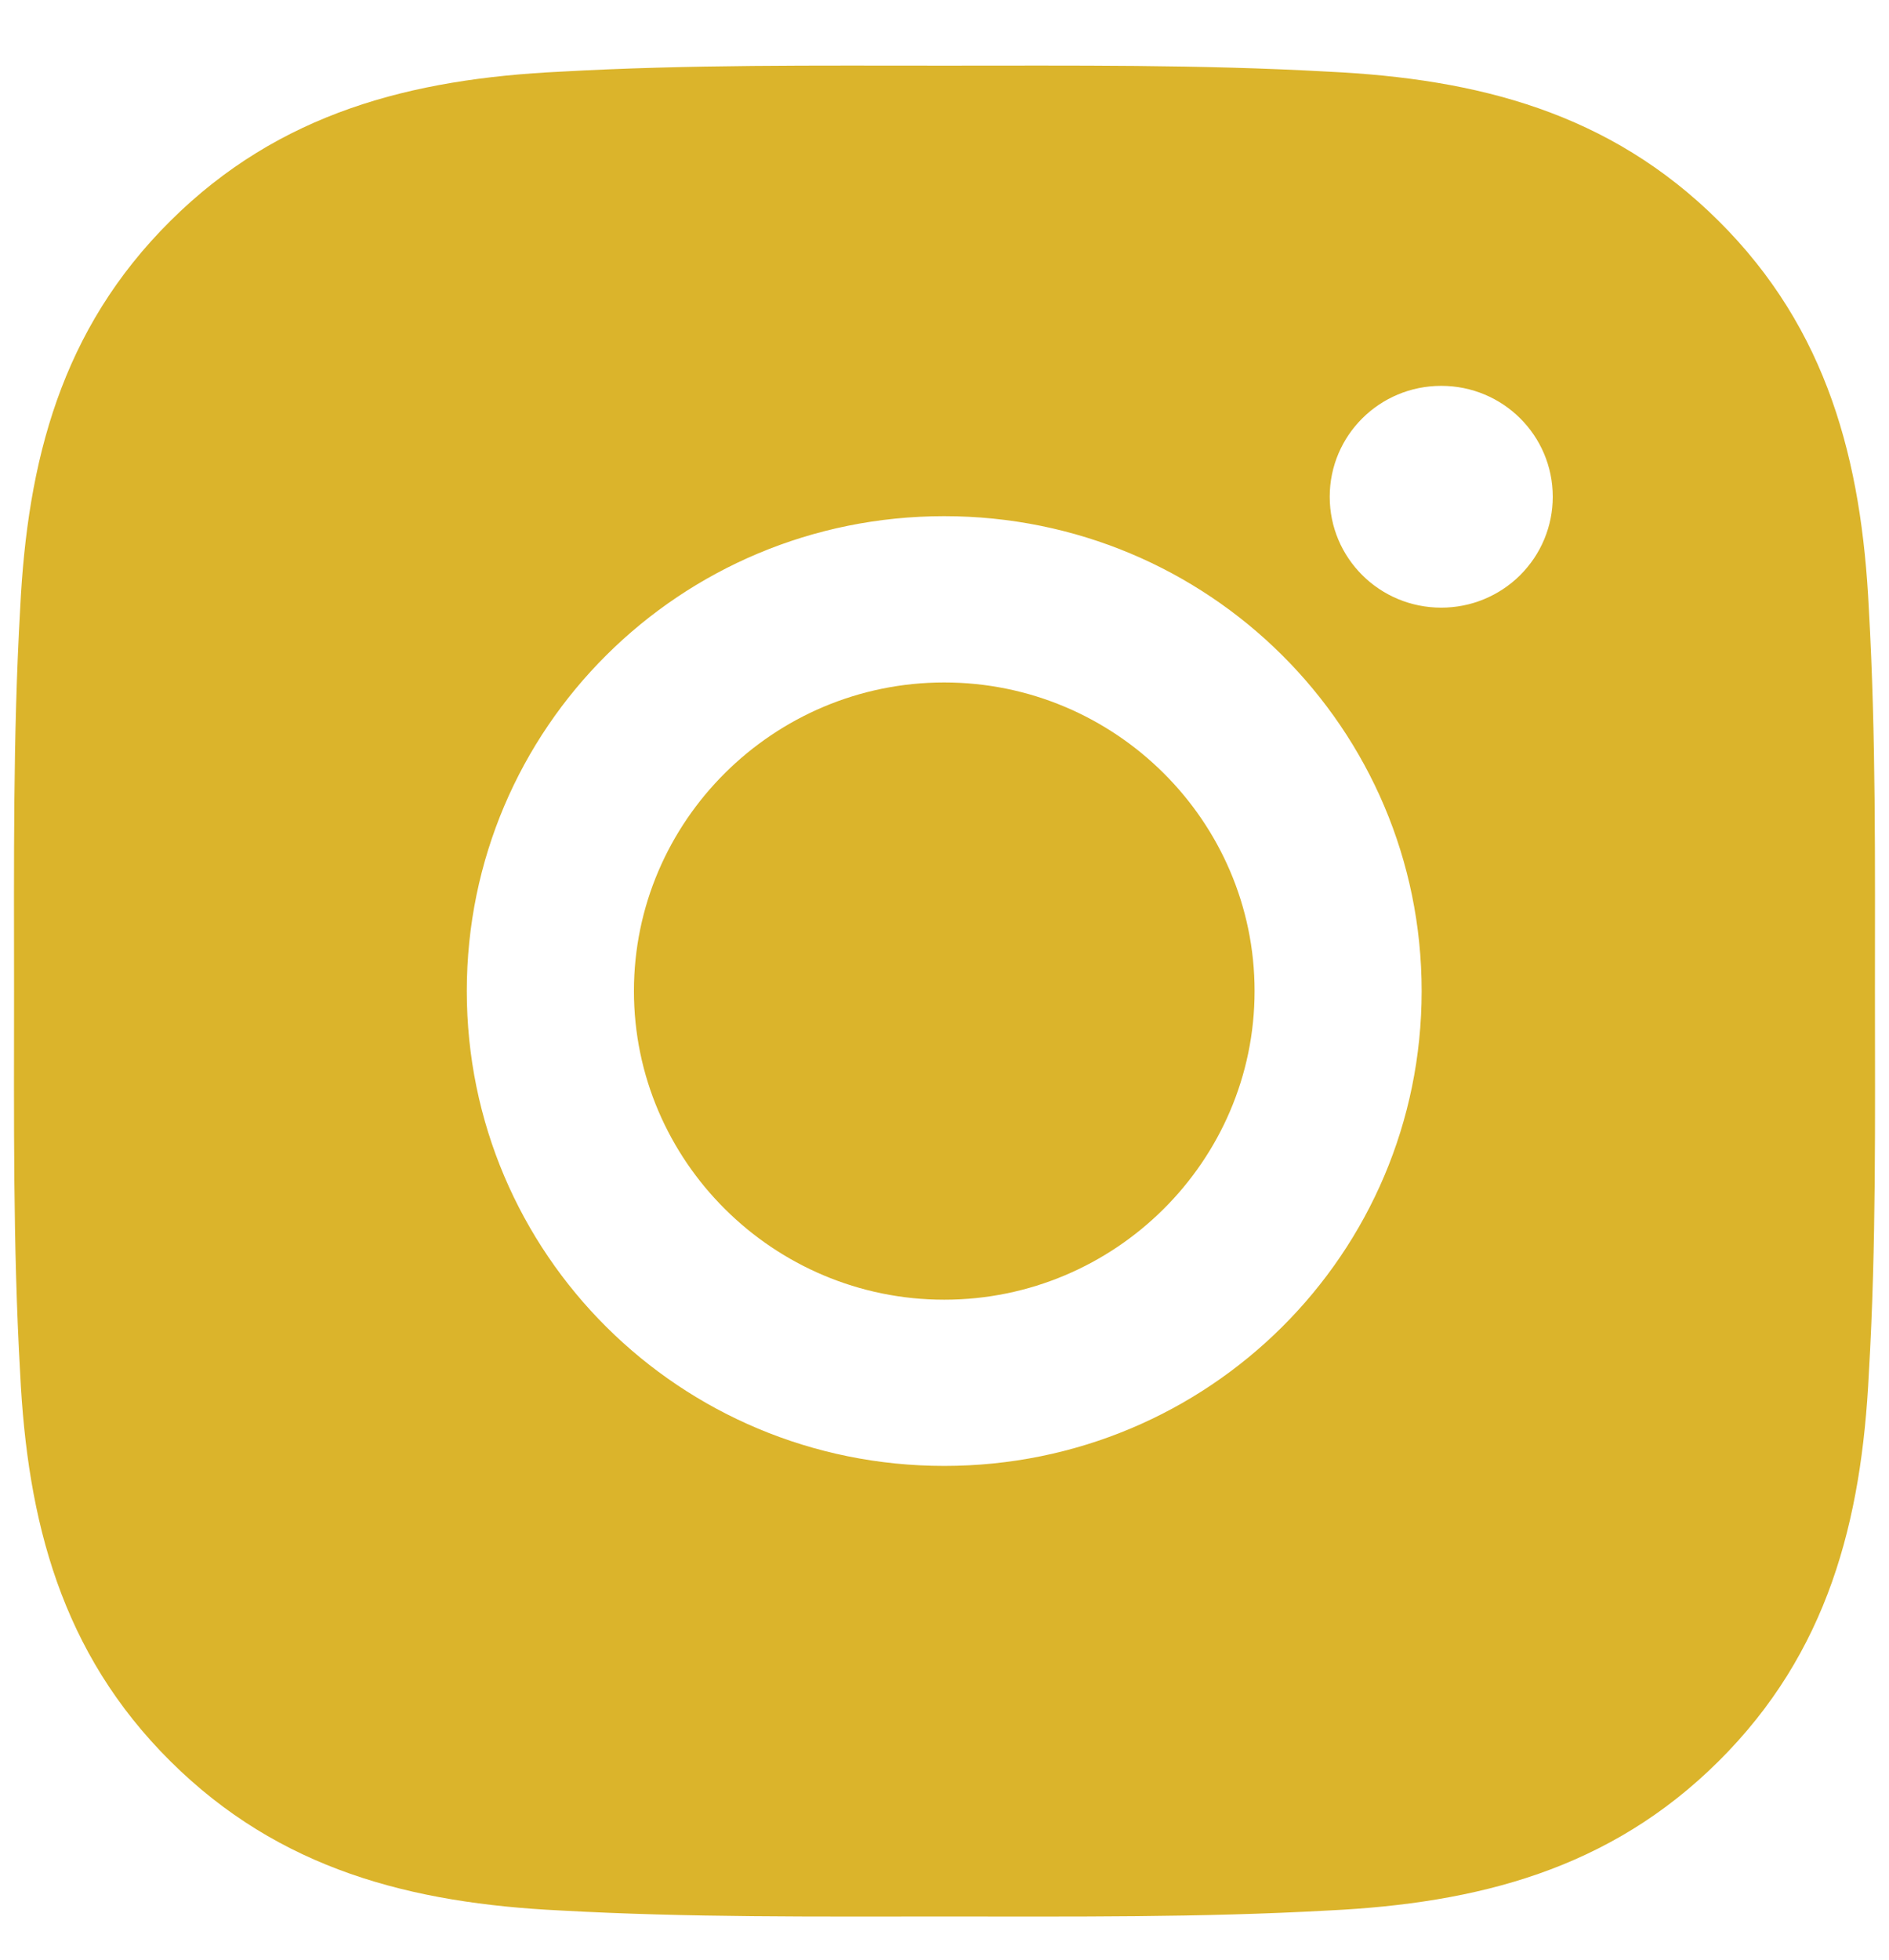 <svg width="27" height="28" viewBox="0 0 27 28" fill="none" xmlns="http://www.w3.org/2000/svg">
<path d="M13.496 9.751C11.054 9.751 9.061 11.732 9.061 14.16C9.061 16.589 11.054 18.57 13.496 18.57C15.939 18.57 17.932 16.589 17.932 14.16C17.932 11.732 15.939 9.751 13.496 9.751ZM26.799 14.16C26.799 12.334 26.815 10.525 26.712 8.702C26.609 6.585 26.123 4.706 24.566 3.158C23.006 1.606 21.119 1.126 18.99 1.024C17.153 0.921 15.333 0.938 13.5 0.938C11.663 0.938 9.843 0.921 8.01 1.024C5.881 1.126 3.991 1.609 2.434 3.158C0.873 4.709 0.391 6.585 0.288 8.702C0.184 10.528 0.201 12.338 0.201 14.16C0.201 15.983 0.184 17.796 0.288 19.619C0.391 21.736 0.876 23.615 2.434 25.163C3.994 26.715 5.881 27.194 8.01 27.297C9.847 27.399 11.666 27.383 13.5 27.383C15.336 27.383 17.156 27.399 18.99 27.297C21.119 27.194 23.009 26.712 24.566 25.163C26.126 23.612 26.609 21.736 26.712 19.619C26.819 17.796 26.799 15.986 26.799 14.16ZM13.496 20.945C9.72 20.945 6.672 17.915 6.672 14.16C6.672 10.406 9.72 7.375 13.496 7.375C17.273 7.375 20.32 10.406 20.32 14.16C20.32 17.915 17.273 20.945 13.496 20.945ZM20.6 8.682C19.718 8.682 19.006 7.974 19.006 7.098C19.006 6.221 19.718 5.513 20.6 5.513C21.482 5.513 22.194 6.221 22.194 7.098C22.194 7.306 22.153 7.512 22.073 7.704C21.993 7.897 21.875 8.071 21.727 8.219C21.579 8.366 21.404 8.482 21.21 8.562C21.017 8.642 20.809 8.682 20.6 8.682Z" fill="#DBB42B"/>
</svg>
